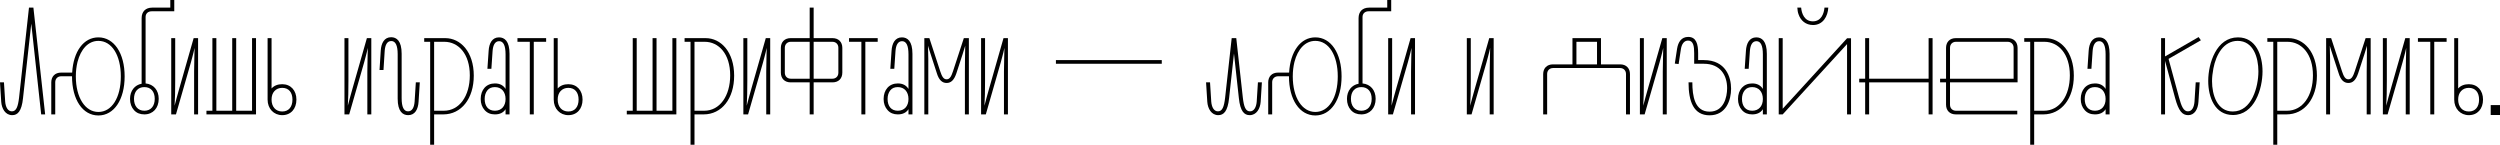 <svg width="1240" height="72" viewBox="0 0 1240 72" fill="none" xmlns="http://www.w3.org/2000/svg">
<path d="M0.605 50.461C0.832 53.865 2.648 57.118 6.052 57.118C8.7 57.118 10.743 55.303 11.424 48.645L15.509 11.726L20.426 56.74H22.393L16.568 3.783H14.374L9.457 48.418C8.927 52.882 8.095 55.227 5.901 55.227C3.858 55.227 2.799 53.109 2.572 50.461L1.967 40.853H0L0.605 50.461Z" fill="black"/>
<path d="M27.399 56.74V40.777C27.399 39.037 28.61 37.827 30.35 37.827H35.721C35.721 49.477 41.017 57.27 48.809 57.27C56.526 57.27 61.822 49.477 61.822 37.902C61.822 26.327 56.526 18.535 48.809 18.535C41.471 18.535 36.402 25.495 35.797 36.011H30.274C27.324 36.011 25.433 37.902 25.433 40.853V56.74H27.399ZM38.445 30.715C40.109 24.285 43.816 20.275 48.809 20.275C55.467 20.275 59.93 27.387 59.93 37.902C59.93 48.418 55.467 55.529 48.809 55.529C42.227 55.529 37.613 48.418 37.613 37.902C37.613 35.254 37.915 32.909 38.445 30.715Z" fill="black"/>
<path d="M66.464 54.622C67.75 56.059 69.49 56.74 71.609 56.74C75.845 56.74 78.72 53.638 78.72 49.023C78.72 44.711 76.148 41.761 72.214 41.382V8.776C72.214 8.624 72.214 8.473 72.214 8.398C72.214 6.809 73.349 5.598 75.24 5.598H86.437V0H84.47V3.783H75.467C72.214 3.783 70.247 5.75 70.247 9.003V41.534C66.843 42.139 64.497 45.014 64.497 49.023C64.497 51.369 65.178 53.184 66.464 54.622ZM66.464 49.023C66.464 45.468 68.356 43.198 71.609 43.198C74.862 43.198 76.753 45.468 76.753 49.023C76.753 52.579 74.862 54.924 71.609 54.924C68.356 54.924 66.464 52.579 66.464 49.023Z" fill="black"/>
<path d="M84.933 18.913V56.74H87.278L94.692 30.942C94.919 29.959 95.902 26.706 96.507 23.755C96.507 25.873 96.281 31.018 96.281 35.557V56.74H98.248V18.913H96.054L89.018 43.576C88.034 46.905 87.429 49.402 86.597 52.428C86.824 48.872 86.9 44.938 86.9 40.096V18.913H84.933Z" fill="black"/>
<path d="M126.985 56.74V18.913H125.018V54.924H117.15V18.913H115.183V54.924H107.315V18.913H105.348V54.924H102.398V56.74H126.985Z" fill="black"/>
<path d="M132.726 18.913V49.402C132.726 53.941 135.828 57.118 139.989 57.118C144.225 57.118 147.024 54.016 147.024 49.402C147.024 44.862 144.225 41.761 139.989 41.761C137.795 41.761 135.979 42.441 134.693 43.879V18.913H132.726ZM136.13 45.165C137.114 44.106 138.4 43.576 139.989 43.576C143.242 43.576 145.057 45.846 145.057 49.402C145.057 52.957 143.242 55.303 139.989 55.303C136.736 55.303 134.693 52.957 134.693 49.402C134.693 47.662 135.147 46.224 136.13 45.165Z" fill="black"/>
<path d="M170.855 18.913V56.74H173.2L180.614 30.942C180.841 29.959 181.825 26.706 182.43 23.755C182.43 25.873 182.203 31.018 182.203 35.557V56.74H184.17V18.913H181.976L174.94 43.576C173.957 46.905 173.352 49.402 172.52 52.428C172.747 48.872 172.822 44.938 172.822 40.096V18.913H170.855Z" fill="black"/>
<path d="M190.212 34.725L190.817 25.117C191.044 22.393 191.952 20.351 194.07 20.351C196.188 20.351 197.248 22.545 197.248 26.857V48.948C197.248 55.303 199.744 57.118 202.468 57.118C205.872 57.118 207.385 54.168 207.612 50.461L208.217 40.853H206.25L205.645 50.461C205.418 53.184 204.51 55.227 202.392 55.227C200.274 55.227 199.215 53.033 199.215 48.721V26.63C199.215 20.275 196.718 18.459 193.994 18.459C190.59 18.459 189.077 21.41 188.85 25.117L188.245 34.725H190.212Z" fill="black"/>
<path d="M210.409 18.913V20.729H213.359V71.795H215.326V56.74H219.865C228.793 56.74 234.996 48.948 234.996 37.524C234.996 25.722 228.414 18.913 220.849 18.913H210.409ZM220.395 20.729C227.355 20.729 233.029 26.706 233.029 37.373C233.029 47.586 227.885 54.924 220.168 54.924H215.326V20.729H220.395Z" fill="black"/>
<path d="M240.396 54.622C241.682 56.059 243.346 56.74 245.465 56.74C247.886 56.74 249.626 55.908 250.76 54.168V56.74H252.727V26.706C252.727 20.351 250.231 18.535 247.507 18.535C244.103 18.535 242.59 21.485 242.363 25.192L241.758 34.12H243.725L244.33 25.192C244.557 22.469 245.465 20.426 247.583 20.426C249.701 20.426 250.76 22.62 250.76 26.933V44.106C249.626 42.29 247.886 41.382 245.465 41.382C241.228 41.382 238.429 44.484 238.429 49.099C238.429 51.369 239.11 53.184 240.396 54.622ZM241.758 44.787C242.59 43.728 243.876 43.198 245.465 43.198C248.718 43.198 250.76 45.543 250.76 49.099C250.76 52.655 248.718 54.924 245.465 54.924C242.212 54.924 240.396 52.655 240.396 49.099C240.396 47.359 240.85 45.922 241.758 44.787Z" fill="black"/>
<path d="M256.658 18.913V20.729H262.786V56.74H264.753V20.729H270.881V18.913H256.658Z" fill="black"/>
<path d="M274.65 18.913V49.402C274.65 53.941 277.751 57.118 281.912 57.118C286.149 57.118 288.948 54.016 288.948 49.402C288.948 44.862 286.149 41.761 281.912 41.761C279.718 41.761 277.903 42.441 276.617 43.879V18.913H274.65ZM278.054 45.165C279.038 44.106 280.324 43.576 281.912 43.576C285.165 43.576 286.981 45.846 286.981 49.402C286.981 52.957 285.165 55.303 281.912 55.303C278.659 55.303 276.617 52.957 276.617 49.402C276.617 47.662 277.071 46.224 278.054 45.165Z" fill="black"/>
<path d="M335.475 56.74V18.913H333.508V54.924H325.64V18.913H323.673V54.924H315.805V18.913H313.838V54.924H310.888V56.74H335.475Z" fill="black"/>
<path d="M339.551 18.913V20.729H342.502V71.795H344.469V56.74H349.008C357.935 56.74 364.139 48.948 364.139 37.524C364.139 25.722 357.557 18.913 349.991 18.913H339.551ZM349.538 20.729C356.498 20.729 362.172 26.706 362.172 37.373C362.172 47.586 357.027 54.924 349.311 54.924H344.469V20.729H349.538Z" fill="black"/>
<path d="M368.706 18.913V56.74H371.051L378.465 30.942C378.692 29.959 379.676 26.706 380.281 23.755C380.281 25.873 380.054 31.018 380.054 35.557V56.74H382.021V18.913H379.827L372.791 43.576C371.808 46.905 371.203 49.402 370.371 52.428C370.597 48.872 370.673 44.938 370.673 40.096V18.913H368.706Z" fill="black"/>
<path d="M387.306 36.011C387.306 38.961 389.198 40.853 392.148 40.853H401.605V56.74H403.572V40.853H412.953C415.903 40.853 417.794 38.961 417.794 36.011V23.755C417.794 20.805 415.903 18.913 412.953 18.913H403.572V3.783H401.605V18.913H392.148C389.198 18.913 387.306 20.805 387.306 23.755V36.011ZM390.105 21.561C390.635 21.032 391.392 20.729 392.224 20.729H401.605V39.037H392.224C390.484 39.037 389.273 37.827 389.273 36.087V23.68C389.273 22.847 389.576 22.091 390.105 21.561ZM403.572 20.729H412.877C414.617 20.729 415.827 21.939 415.827 23.68V36.087C415.827 37.827 414.617 39.037 412.877 39.037H403.572V20.729Z" fill="black"/>
<path d="M421.115 18.913V20.729H427.243V56.74H429.21V20.729H435.338V18.913H421.115Z" fill="black"/>
<path d="M440.242 54.622C441.528 56.059 443.192 56.74 445.31 56.74C447.731 56.74 449.471 55.908 450.606 54.168V56.74H452.573V26.706C452.573 20.351 450.077 18.535 447.353 18.535C443.949 18.535 442.436 21.485 442.209 25.192L441.603 34.12H443.57L444.176 25.192C444.403 22.469 445.31 20.426 447.429 20.426C449.547 20.426 450.606 22.62 450.606 26.933V44.106C449.471 42.29 447.731 41.382 445.31 41.382C441.074 41.382 438.275 44.484 438.275 49.099C438.275 51.369 438.956 53.184 440.242 54.622ZM441.603 44.787C442.436 43.728 443.722 43.198 445.31 43.198C448.563 43.198 450.606 45.543 450.606 49.099C450.606 52.655 448.563 54.924 445.31 54.924C442.057 54.924 440.242 52.655 440.242 49.099C440.242 47.359 440.696 45.922 441.603 44.787Z" fill="black"/>
<path d="M458.471 56.74H460.437V29.202C460.437 27.16 460.362 24.966 460.286 22.696C460.816 24.285 461.194 25.798 461.724 27.235L464.674 36.314C465.658 39.567 467.246 41.155 469.516 41.155C471.71 41.155 473.223 39.718 474.358 36.389L477.46 26.857C477.838 25.646 478.216 24.285 478.746 22.696C478.67 27.235 478.594 31.32 478.594 35.557V56.74H480.561V18.913H478.065L472.693 35.33C471.861 37.827 471.105 39.34 469.516 39.34C467.927 39.34 467.171 37.827 466.338 35.33L460.967 18.913H458.471V56.74Z" fill="black"/>
<path d="M486.619 18.913V56.74H488.964L496.378 30.942C496.605 29.959 497.589 26.706 498.194 23.755C498.194 25.873 497.967 31.018 497.967 35.557V56.74H499.934V18.913H497.74L490.704 43.576C489.721 46.905 489.115 49.402 488.283 52.428C488.51 48.872 488.586 44.938 488.586 40.096V18.913H486.619Z" fill="black"/>
<path d="M576.24 31.623V29.807H523.736V31.623H576.24Z" fill="black"/>
<path d="M598.814 50.461C599.041 53.865 600.857 57.118 604.261 57.118C606.909 57.118 608.952 55.303 609.633 48.645L612.054 26.554L614.475 48.645C615.156 55.303 617.198 57.118 619.846 57.118C623.25 57.118 625.066 53.865 625.293 50.461L625.898 40.853H623.931L623.326 50.461C623.099 53.109 622.04 55.227 619.997 55.227C617.803 55.227 616.971 52.957 616.442 48.418L613.189 18.913H610.919L607.666 48.418C607.136 52.957 606.304 55.227 604.11 55.227C602.068 55.227 601.008 53.109 600.781 50.461L600.176 40.853H598.209L598.814 50.461Z" fill="black"/>
<path d="M631 56.74V40.777C631 39.037 632.211 37.827 633.951 37.827H639.322C639.322 49.477 644.618 57.27 652.41 57.27C660.127 57.27 665.422 49.477 665.422 37.902C665.422 26.327 660.127 18.535 652.41 18.535C645.072 18.535 640.003 25.495 639.398 36.011H633.875C630.925 36.011 629.033 37.902 629.033 40.853V56.74H631ZM642.046 30.715C643.71 24.285 647.417 20.275 652.41 20.275C659.068 20.275 663.531 27.387 663.531 37.902C663.531 48.418 659.068 55.529 652.41 55.529C645.828 55.529 641.213 48.418 641.213 37.902C641.213 35.254 641.516 32.909 642.046 30.715Z" fill="black"/>
<path d="M670.065 54.622C671.351 56.059 673.091 56.74 675.209 56.74C679.446 56.74 682.321 53.638 682.321 49.023C682.321 44.711 679.749 41.761 675.815 41.382V8.776C675.815 8.624 675.815 8.473 675.815 8.398C675.815 6.809 676.949 5.598 678.841 5.598H690.037V0H688.07V3.783H679.068C675.815 3.783 673.848 5.75 673.848 9.003V41.534C670.443 42.139 668.098 45.014 668.098 49.023C668.098 51.369 668.779 53.184 670.065 54.622ZM670.065 49.023C670.065 45.468 671.956 43.198 675.209 43.198C678.462 43.198 680.354 45.468 680.354 49.023C680.354 52.579 678.462 54.924 675.209 54.924C671.956 54.924 670.065 52.579 670.065 49.023Z" fill="black"/>
<path d="M688.533 18.913V56.74H690.878L698.293 30.942C698.519 29.959 699.503 26.706 700.108 23.755C700.108 25.873 699.881 31.018 699.881 35.557V56.74H701.848V18.913H699.654L692.619 43.576C691.635 46.905 691.03 49.402 690.198 52.428C690.425 48.872 690.5 44.938 690.5 40.096V18.913H688.533Z" fill="black"/>
<path d="M727.542 18.913V56.74H729.887L737.301 30.942C737.528 29.959 738.512 26.706 739.117 23.755C739.117 25.873 738.89 31.018 738.89 35.557V56.74H740.857V18.913H738.663L731.627 43.576C730.644 46.905 730.039 49.402 729.206 52.428C729.433 48.872 729.509 44.938 729.509 40.096V18.913H727.542Z" fill="black"/>
<path d="M765.416 36.767V56.74H767.383V36.692C767.383 34.952 768.593 33.741 770.333 33.741H803.545C805.285 33.741 806.496 34.952 806.496 36.692V56.74H808.463V36.767C808.463 33.817 806.571 31.926 803.621 31.926H794.088V18.913H779.941V31.926H770.258C767.307 31.926 765.416 33.817 765.416 36.767ZM792.121 20.729V31.926H781.908V20.729H792.121Z" fill="black"/>
<path d="M813.391 18.913V56.74H815.736L823.15 30.942C823.377 29.959 824.36 26.706 824.966 23.755C824.966 25.873 824.739 31.018 824.739 35.557V56.74H826.706V18.913H824.512L817.476 43.576C816.492 46.905 815.887 49.402 815.055 52.428C815.282 48.872 815.358 44.938 815.358 40.096V18.913H813.391Z" fill="black"/>
<path d="M832.596 31.774L833.731 24.36C834.109 21.939 835.244 20.124 837.286 20.124C839.934 20.124 840.313 22.999 840.313 26.327V31.623H845.079C853.325 31.623 856.654 37.373 856.654 43.728C856.654 48.342 854.914 55.378 847.954 55.378C840.54 55.378 839.405 47.586 839.405 40.853H837.513C837.513 50.461 840.086 57.194 847.954 57.194C856.2 57.194 858.621 49.553 858.621 44.03C858.621 38.205 855.973 29.807 845.079 29.807H842.28V26.403C842.28 21.939 841.372 18.308 837.362 18.308C833.958 18.308 832.369 20.88 831.839 24.133L830.705 31.547L832.596 31.774Z" fill="black"/>
<path d="M864.018 54.622C865.304 56.059 866.969 56.74 869.087 56.74C871.508 56.74 873.248 55.908 874.383 54.168V56.74H876.35V26.706C876.35 20.351 873.853 18.535 871.129 18.535C867.725 18.535 866.212 21.485 865.985 25.192L865.38 34.12H867.347L867.952 25.192C868.179 22.469 869.087 20.426 871.205 20.426C873.323 20.426 874.383 22.62 874.383 26.933V44.106C873.248 42.29 871.508 41.382 869.087 41.382C864.85 41.382 862.051 44.484 862.051 49.099C862.051 51.369 862.732 53.184 864.018 54.622ZM865.38 44.787C866.212 43.728 867.498 43.198 869.087 43.198C872.34 43.198 874.383 45.543 874.383 49.099C874.383 52.655 872.34 54.924 869.087 54.924C865.834 54.924 864.018 52.655 864.018 49.099C864.018 47.359 864.472 45.922 865.38 44.787Z" fill="black"/>
<path d="M882.247 18.913V56.74H884.214L916.14 21.864V56.74H918.107V18.989H916.14L884.214 53.941V18.913H882.247ZM892.082 7.111C893.141 10.213 895.638 12.407 899.269 12.407C904.262 12.407 906.607 8.019 906.834 3.783H904.943C904.716 6.506 903.43 10.591 899.193 10.591C894.881 10.591 893.595 6.506 893.368 3.783H891.477C891.552 4.993 891.704 6.128 892.082 7.111Z" fill="black"/>
<path d="M922.17 39.037V40.853H925.12V56.74H927.087V40.853H956.592V56.74H958.559V18.913H956.592V39.037H927.087V18.913H925.12V39.037H922.17Z" fill="black"/>
<path d="M965.237 40.853V51.898C965.237 54.849 967.129 56.74 970.079 56.74H1000.57V54.924H970.155C968.415 54.924 967.204 53.714 967.204 51.974V40.853H1000.72V23.755C1000.72 20.805 998.827 18.913 995.877 18.913H970.079C967.129 18.913 965.237 20.805 965.237 23.755V39.037H962.287V40.853H965.237ZM967.204 39.037V23.68C967.204 21.939 968.415 20.729 970.155 20.729H995.801C997.541 20.729 998.752 21.939 998.752 23.68V39.037H967.204Z" fill="black"/>
<path d="M1004.03 18.913V20.729H1006.98V71.795H1008.95V56.74H1013.49C1022.41 56.74 1028.62 48.948 1028.62 37.524C1028.62 25.722 1022.03 18.913 1014.47 18.913H1004.03ZM1014.02 20.729C1020.98 20.729 1026.65 26.706 1026.65 37.373C1026.65 47.586 1021.51 54.924 1013.79 54.924H1008.95V20.729H1014.02Z" fill="black"/>
<path d="M1034.02 54.622C1035.3 56.059 1036.97 56.74 1039.09 56.74C1041.51 56.74 1043.25 55.908 1044.38 54.168V56.74H1046.35V26.706C1046.35 20.351 1043.85 18.535 1041.13 18.535C1037.72 18.535 1036.21 21.485 1035.98 25.192L1035.38 34.12H1037.34L1037.95 25.192C1038.18 22.469 1039.09 20.426 1041.2 20.426C1043.32 20.426 1044.38 22.62 1044.38 26.933V44.106C1043.25 42.29 1041.51 41.382 1039.09 41.382C1034.85 41.382 1032.05 44.484 1032.05 49.099C1032.05 51.369 1032.73 53.184 1034.02 54.622ZM1035.38 44.787C1036.21 43.728 1037.5 43.198 1039.09 43.198C1042.34 43.198 1044.38 45.543 1044.38 49.099C1044.38 52.655 1042.34 54.924 1039.09 54.924C1035.83 54.924 1034.02 52.655 1034.02 49.099C1034.02 47.359 1034.47 45.922 1035.38 44.787Z" fill="black"/>
<path d="M1071.9 18.913V56.74H1073.86V30.186L1078.86 48.645C1080.6 55.076 1082.41 57.118 1085.36 57.118C1088.47 57.118 1090.21 54.168 1090.43 50.461L1091.04 40.853H1089.07L1088.47 50.461C1088.24 53.184 1087.25 55.227 1085.21 55.227C1083.02 55.227 1081.96 52.655 1080.82 48.418L1075.6 29.202L1091.64 19.973L1090.51 18.384L1073.86 27.992V18.913H1071.9Z" fill="black"/>
<path d="M1095.28 40.172C1095.28 48.267 1098.61 57.043 1107.53 57.043C1118.2 57.043 1122.21 44.181 1122.21 35.406C1122.21 27.387 1118.96 18.535 1110.03 18.535C1099.36 18.535 1095.28 31.32 1095.28 40.172ZM1097.85 33.893C1099.14 27.16 1102.92 20.275 1109.88 20.275C1117.67 20.275 1120.17 28.521 1120.17 35.406C1120.17 43.047 1116.92 55.303 1107.46 55.303C1099.67 55.303 1097.17 46.981 1097.17 40.248C1097.17 38.356 1097.4 36.238 1097.85 33.893Z" fill="black"/>
<path d="M1124.6 18.913V20.729H1127.55V71.795H1129.52V56.74H1134.06C1142.99 56.74 1149.19 48.948 1149.19 37.524C1149.19 25.722 1142.61 18.913 1135.04 18.913H1124.6ZM1134.59 20.729C1141.55 20.729 1147.22 26.706 1147.22 37.373C1147.22 47.586 1142.08 54.924 1134.36 54.924H1129.52V20.729H1134.59Z" fill="black"/>
<path d="M1153.76 56.74H1155.72V29.202C1155.72 27.16 1155.65 24.966 1155.57 22.696C1156.1 24.285 1156.48 25.798 1157.01 27.235L1159.96 36.314C1160.94 39.567 1162.53 41.155 1164.8 41.155C1167 41.155 1168.51 39.718 1169.64 36.389L1172.75 26.857C1173.12 25.646 1173.5 24.285 1174.03 22.696C1173.96 27.235 1173.88 31.32 1173.88 35.557V56.74H1175.85V18.913H1173.35L1167.98 35.33C1167.15 37.827 1166.39 39.34 1164.8 39.34C1163.21 39.34 1162.46 37.827 1161.62 35.33L1156.25 18.913H1153.76V56.74Z" fill="black"/>
<path d="M1181.9 18.913V56.74H1184.25L1191.66 30.942C1191.89 29.959 1192.87 26.706 1193.48 23.755C1193.48 25.873 1193.25 31.018 1193.25 35.557V56.74H1195.22V18.913H1193.03L1185.99 43.576C1185.01 46.905 1184.4 49.402 1183.57 52.428C1183.8 48.872 1183.87 44.938 1183.87 40.096V18.913H1181.9Z" fill="black"/>
<path d="M1199.29 18.913V20.729H1205.42V56.74H1207.39V20.729H1213.52V18.913H1199.29Z" fill="black"/>
<path d="M1217.29 18.913V49.402C1217.29 53.941 1220.39 57.118 1224.55 57.118C1228.79 57.118 1231.58 54.016 1231.58 49.402C1231.58 44.862 1228.79 41.761 1224.55 41.761C1222.36 41.761 1220.54 42.441 1219.25 43.879V18.913H1217.29ZM1220.69 45.165C1221.67 44.106 1222.96 43.576 1224.55 43.576C1227.8 43.576 1229.62 45.846 1229.62 49.402C1229.62 52.957 1227.8 55.303 1224.55 55.303C1221.3 55.303 1219.25 52.957 1219.25 49.402C1219.25 47.662 1219.71 46.224 1220.69 45.165Z" fill="black"/>
<path d="M1235.39 57.043H1240V52.125H1235.39V57.043Z" fill="black"/>
</svg>
